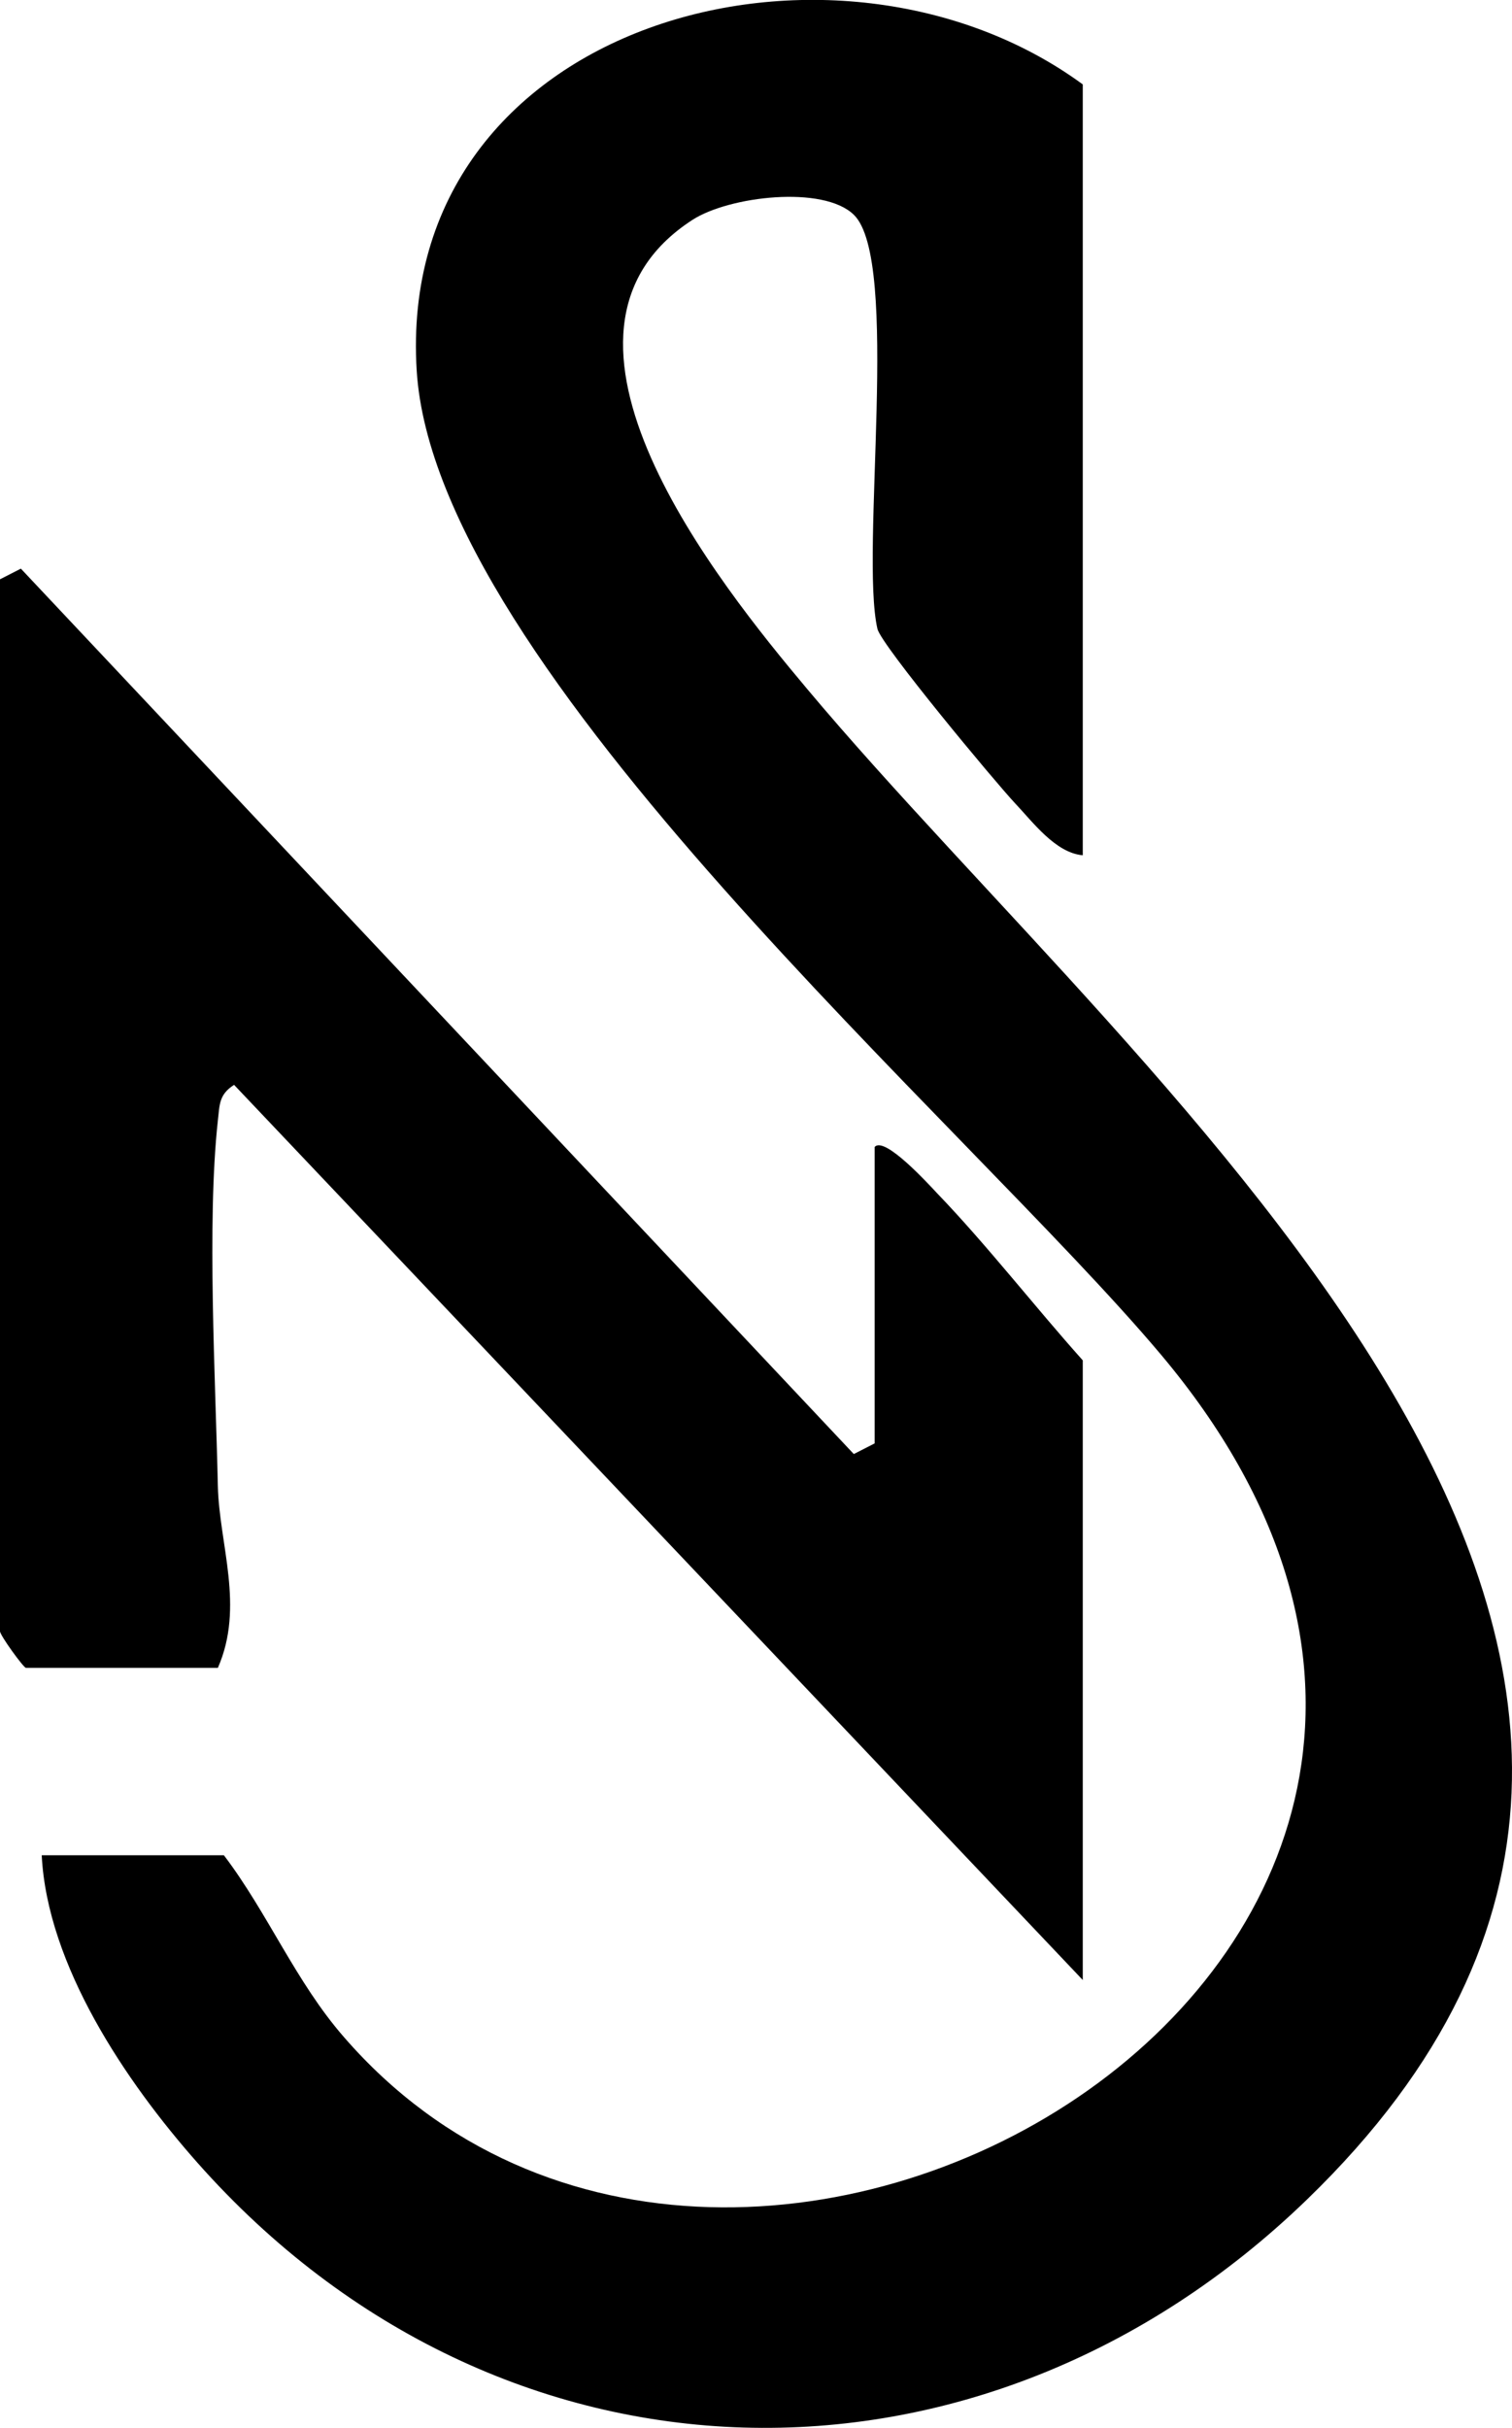 <?xml version="1.0" encoding="UTF-8"?>
<svg id="Layer_2" data-name="Layer 2" xmlns="http://www.w3.org/2000/svg" viewBox="0 0 32.62 52.35">
  <g id="_レイヤー_2" data-name="レイヤー 2">
    <g>
      <path d="M23.36,1.82v16.62c-.59-.05-1.08-.72-1.46-1.12-.44-.47-2.88-3.4-2.97-3.76-.38-1.65.5-7.95-.51-8.93-.66-.64-2.69-.4-3.48.11-3.79,2.45.58,7.86,2.47,10.11,7.32,8.73,22.8,20.95,10.79,32.57-7.04,6.81-17.42,6.57-23.94-.79-1.55-1.75-3.24-4.26-3.36-6.63h3.93c.95,1.25,1.55,2.73,2.59,3.92,8.57,9.88,28.38-1.93,17.63-14.71-4.19-4.98-15.66-14.78-16.06-21.22C8.52.44,18.02-2.09,23.36,1.82Z"/>
      <path d="M18.87,24.73c.21-.25,1.18.82,1.35,1,1.06,1.1,2.11,2.45,3.14,3.6v13.36L5.05,23.39c-.33.21-.31.43-.35.77-.24,2.19-.05,5.58,0,7.88.03,1.26.58,2.6,0,3.92H.56c-.05,0-.56-.7-.56-.79V12.49l.45-.23,17.97,19.09.45-.23v-6.4Z"/>
    </g>
  </g>
</svg>